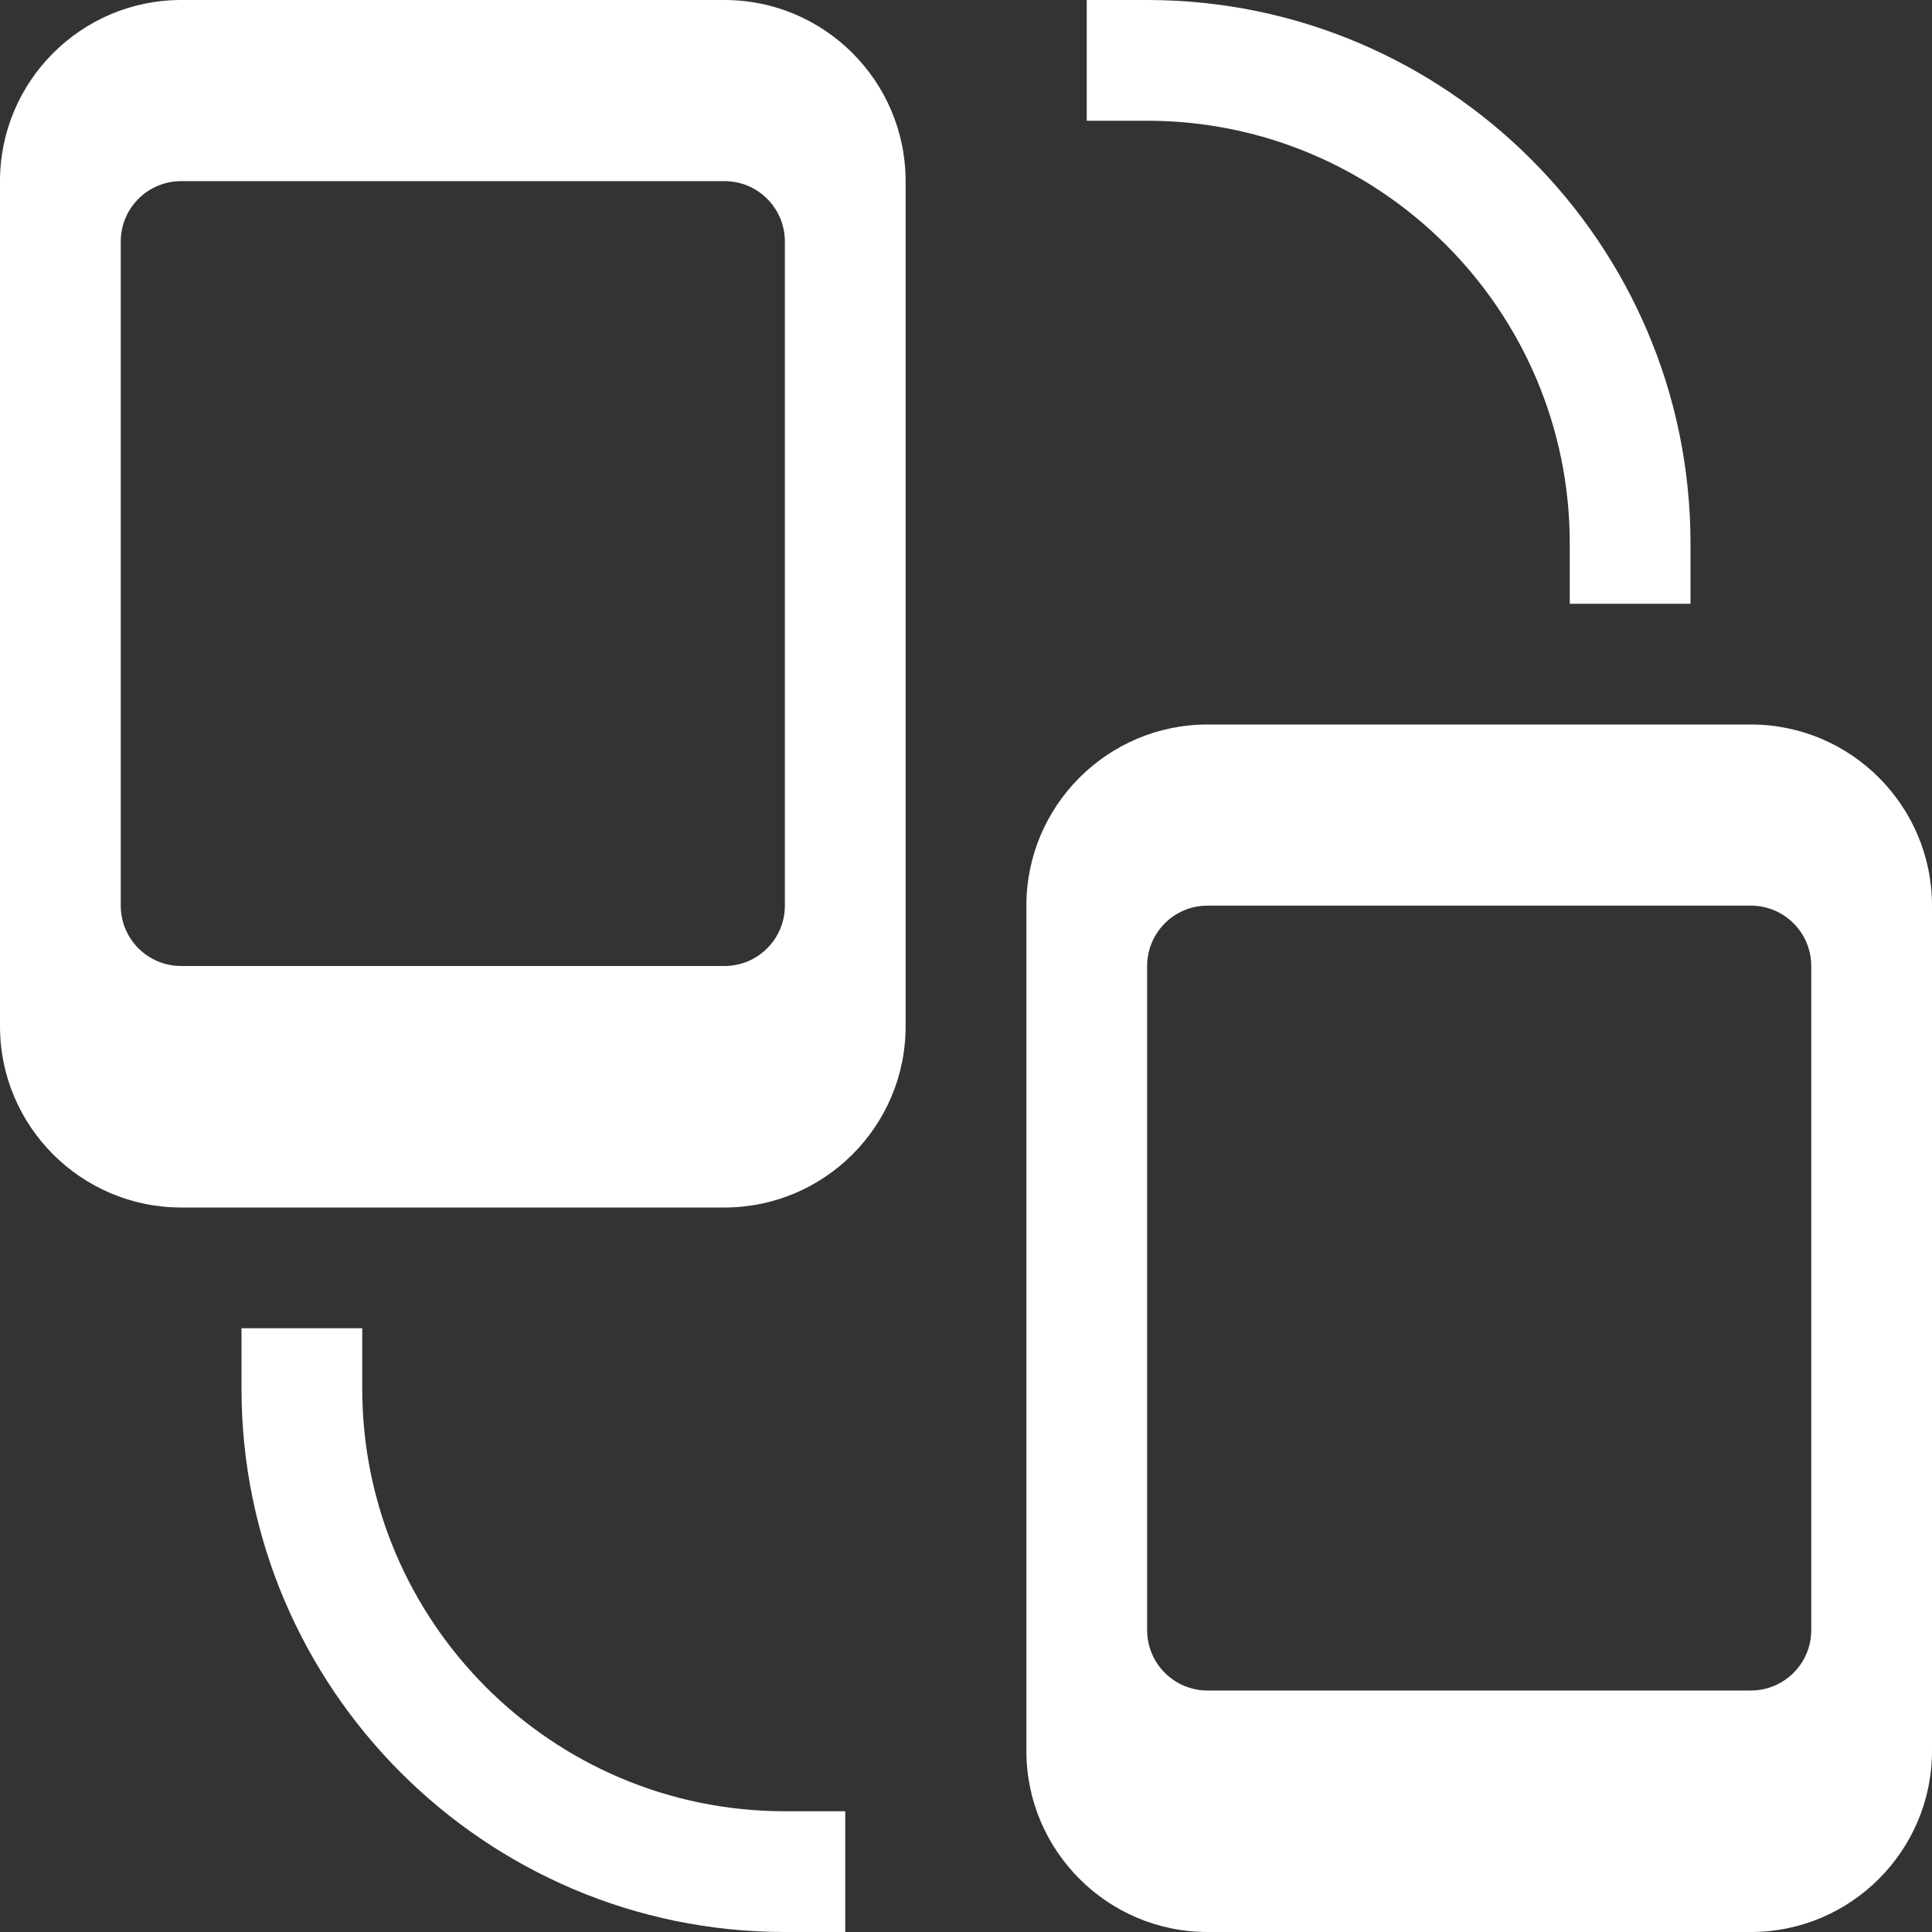 <svg xmlns="http://www.w3.org/2000/svg" width="32" height="32" viewBox="0 0 32 32"><rect x="0" y="0" width="32" height="32" fill="#333333" stroke="none"/><g class="nc-icon-wrapper" fill="#ffffff"><path data-color="color-2" d="M28,10h-2V9c0-3.86-3.14-7-7-7h-1V0h1c4.962,0,9,4.038,9,9V10z"/> <path data-color="color-2" d="M14,32h-1c-4.962,0-9-4.038-9-9v-1h2v1c0,3.86,3.14,7,7,7h1V32z"/> <path fill="#ffffff" d="M12,0H3C1.346,0,0,1.346,0,3v14c0,1.654,1.346,3,3,3h9c1.654,0,3-1.346,3-3V3C15,1.346,13.654,0,12,0z M13,15c0,0.552-0.448,1-1,1H3c-0.552,0-1-0.448-1-1V4c0-0.552,0.448-1,1-1h9c0.552,0,1,0.448,1,1V15z"/> <path fill="#ffffff" d="M29,12h-9c-1.654,0-3,1.346-3,3v14c0,1.654,1.346,3,3,3h9c1.654,0,3-1.346,3-3V15C32,13.346,30.654,12,29,12 z M30,27c0,0.552-0.448,1-1,1h-9c-0.552,0-1-0.448-1-1V16c0-0.552,0.448-1,1-1h9c0.552,0,1,0.448,1,1V27z"/></g></svg>